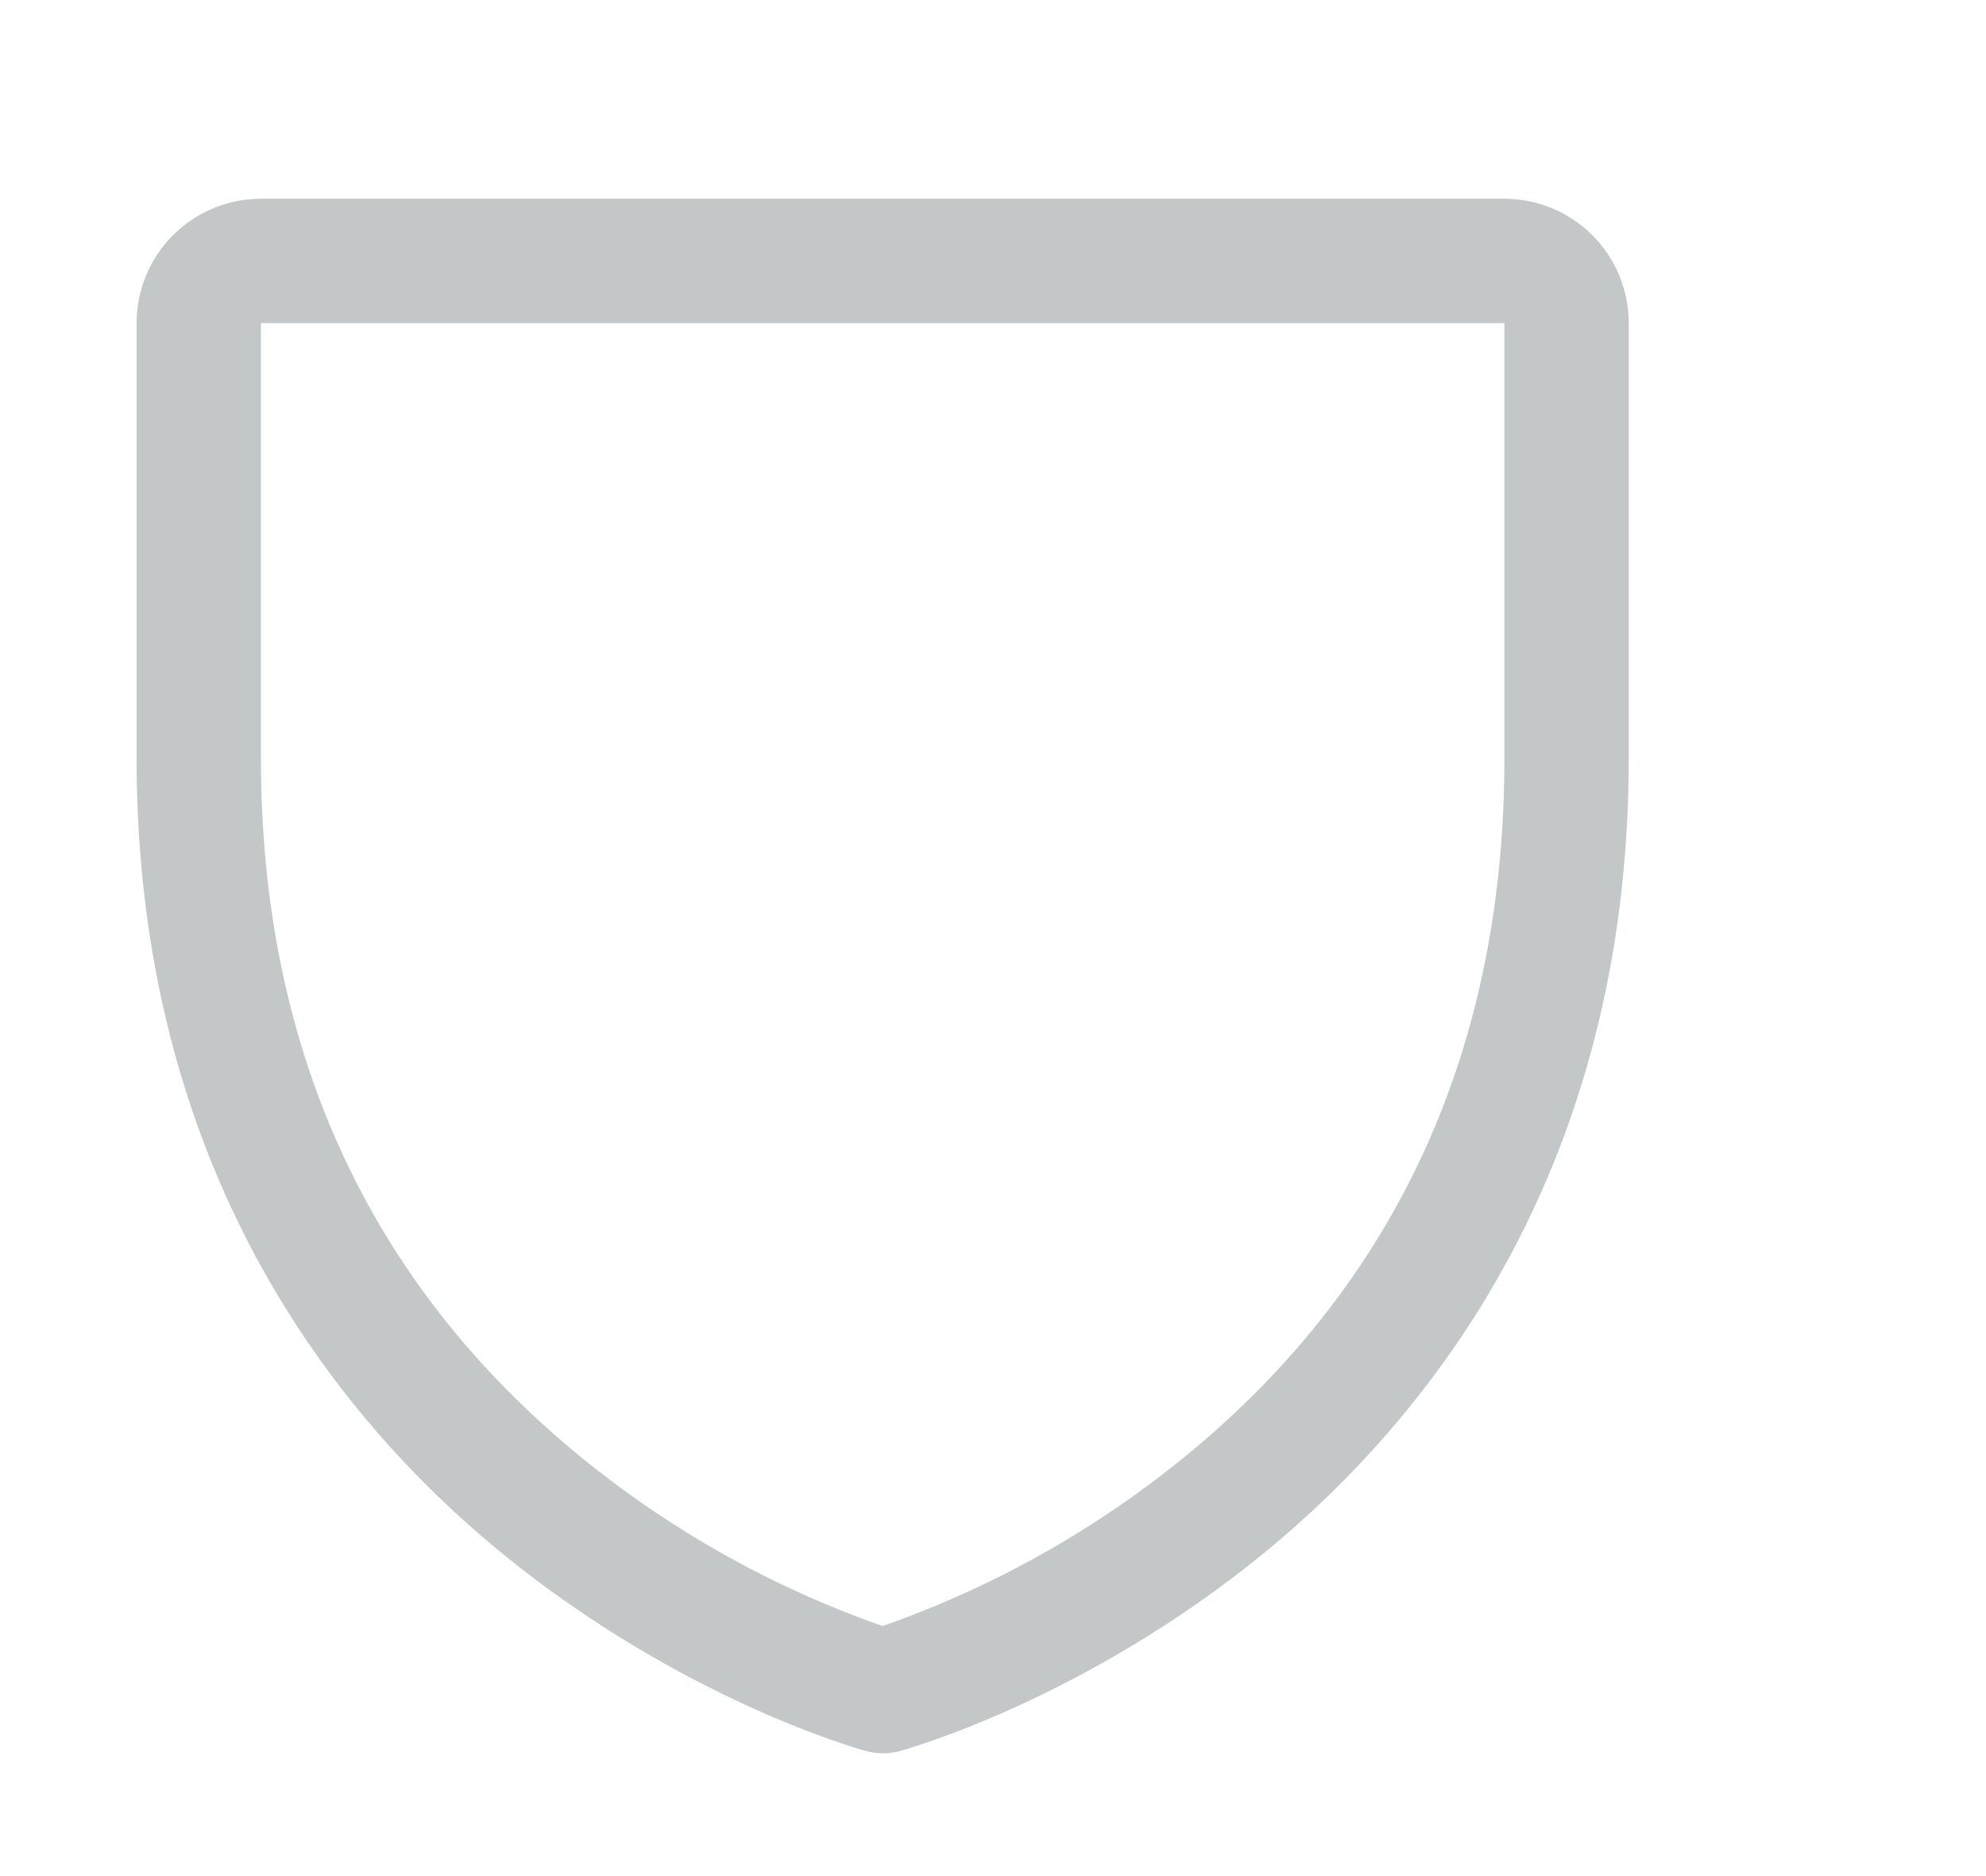 <?xml version="1.0" encoding="UTF-8"?> <svg xmlns="http://www.w3.org/2000/svg" width="18" height="17" viewBox="0 0 18 17" fill="none"><path d="M13.635 1.801H2.365C2.066 1.801 1.78 1.92 1.568 2.131C1.357 2.342 1.238 2.629 1.238 2.928V6.872C1.238 10.585 3.036 12.836 4.544 14.07C6.168 15.398 7.784 15.85 7.854 15.868C7.951 15.894 8.053 15.894 8.15 15.868C8.22 15.85 9.834 15.398 11.46 14.07C12.964 12.836 14.762 10.585 14.762 6.872V2.928C14.762 2.629 14.643 2.342 14.432 2.131C14.22 1.92 13.934 1.801 13.635 1.801ZM13.635 6.872C13.635 9.483 12.673 11.602 10.775 13.17C9.949 13.851 9.01 14.38 8 14.734C7.003 14.386 6.076 13.866 5.259 13.198C3.339 11.627 2.365 9.499 2.365 6.872V2.928H13.635V6.872Z" fill="#C4C7C8"></path></svg> 